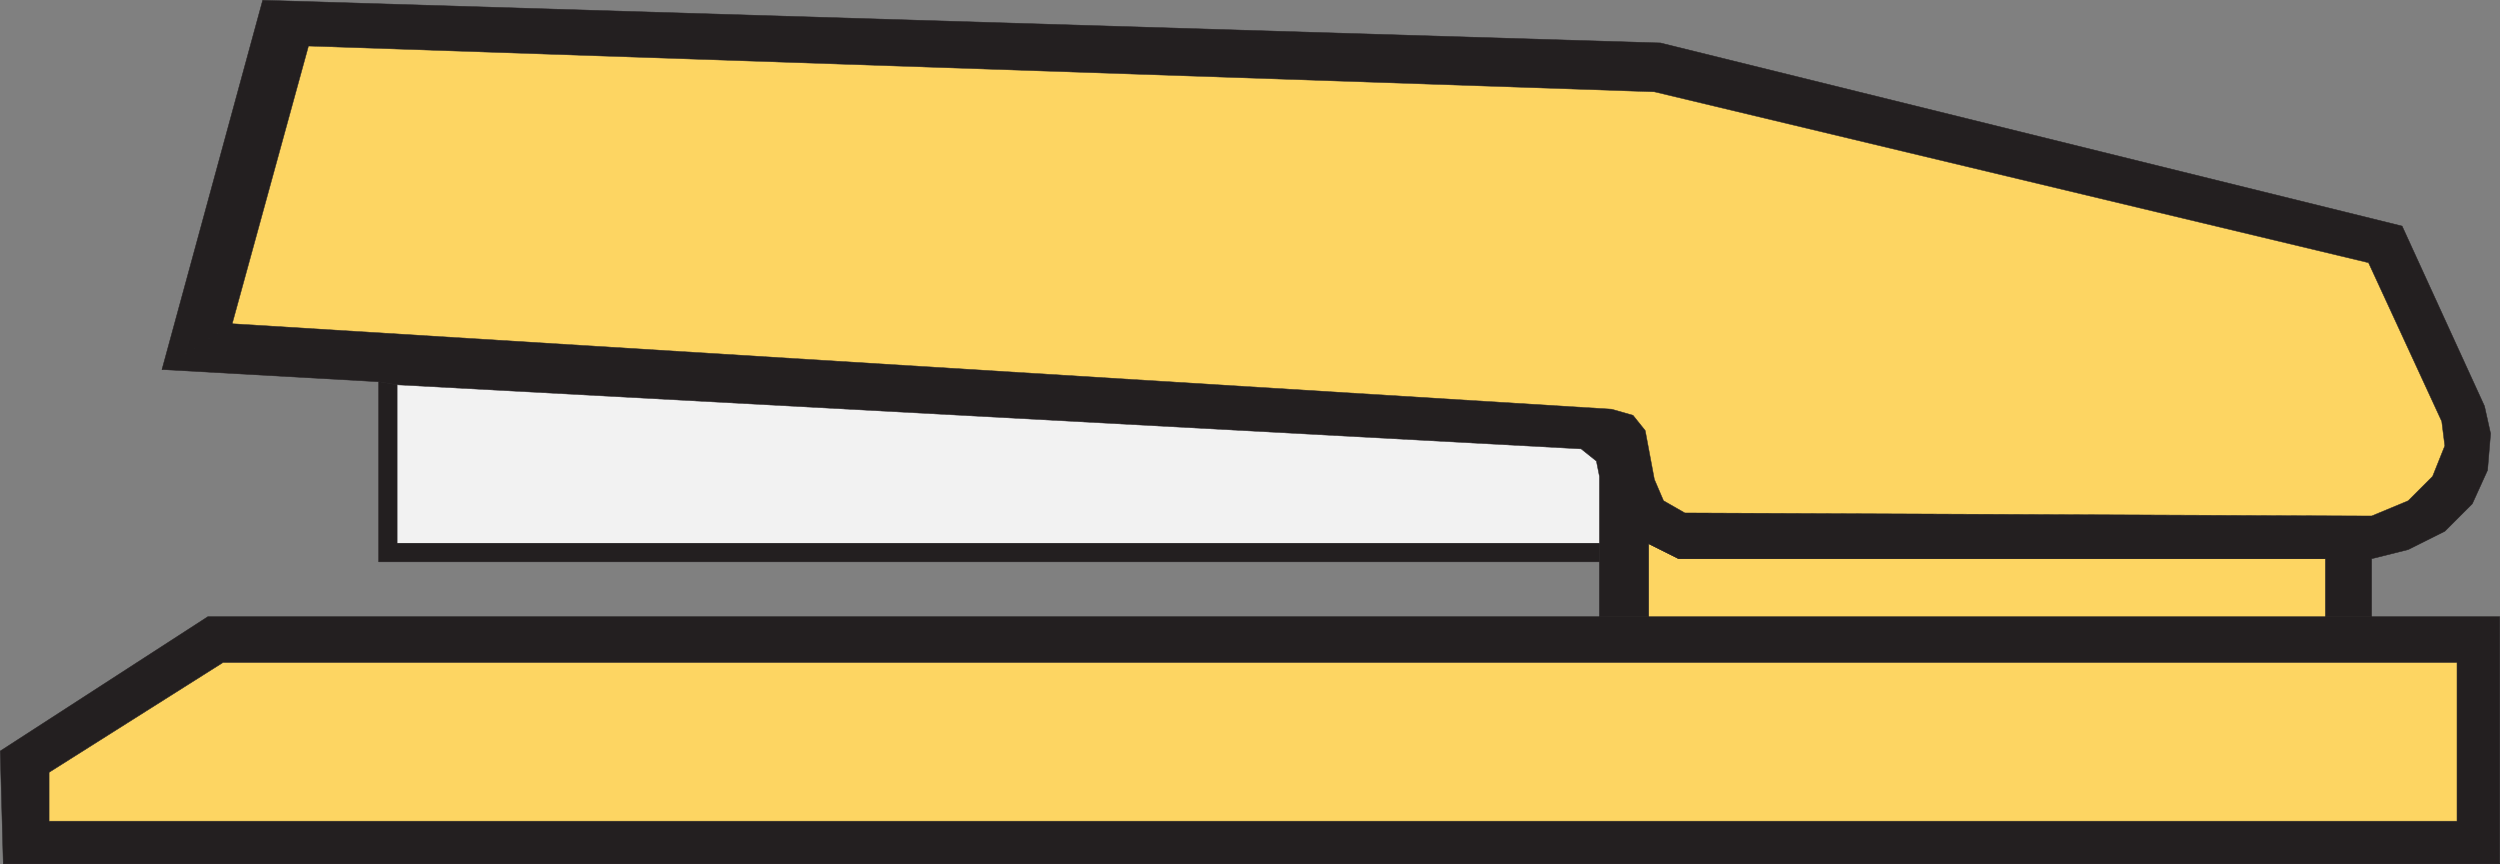 <svg xmlns="http://www.w3.org/2000/svg" width="614.37" height="212.37"><rect width="100%" height="100%" fill="#808080" stroke="none"/><path fill="#231f20" fill-rule="evenodd" d="M405.06 151.56h-354l-51 33 .75 27.75h613.5l-10.5-10.5H12.06v-12l42.75-27h549v39l10.5 10.5v-60.75H405.06"/><path fill="none" stroke="#231f20" stroke-linecap="round" stroke-linejoin="round" stroke-miterlimit="10" stroke-width=".12" d="M405.06 151.56h-354l-51 33 .75 27.75h613.5l-10.5-10.5H12.06v-12l42.75-27h549v39l10.5 10.5v-60.75zm0 0"/><path fill="#fdd562" fill-rule="evenodd" d="M603.81 201.81H12.06v-12l42.75-27h549v39"/><path fill="none" stroke="#231f20" stroke-linecap="round" stroke-linejoin="round" stroke-miterlimit="10" stroke-width=".12" d="M603.81 201.81H12.06v-12l42.75-27h549Zm0 0"/><path fill="#fdd562" fill-rule="evenodd" d="M405.06 151.56h166.5v-14.25h-159l-7.5-3.75v18"/><path fill="none" stroke="#231f20" stroke-linecap="round" stroke-linejoin="round" stroke-miterlimit="10" stroke-width=".12" d="M405.06 151.56h166.5v-14.25h-159l-7.5-3.75zm0 0"/><path fill="#231f20" fill-rule="evenodd" d="M405.06 151.56v-18l7.5 3.75h159v14.25h11.25v-14.25l9-2.25 9-4.5 6.75-6.75 3.75-8.25.75-9-1.5-6.75-20.25-44.25-182.25-45L64.56.06 39.81 90.81l17.25-11.25 18.75-68.25 330.75 11.25 175.5 42 18 39 .75 6-3 7.5-6 6-9 3.75-168.75-.75-5.25-3-2.25-5.25-2.25-12-3-3.75-5.25-1.5-339-21-17.25 11.25 53.25 3 4.5.75 291 15.75 3.75 3 .75 3.75v34.5h12"/><path fill="none" stroke="#231f20" stroke-linecap="round" stroke-linejoin="round" stroke-miterlimit="10" stroke-width=".12" d="M405.06 151.56v-18l7.5 3.75h159v14.25h11.25v-14.25l9-2.25 9-4.5 6.75-6.75 3.75-8.25.75-9-1.5-6.75-20.25-44.25-182.25-45L64.56.06 39.81 90.81l17.25-11.25 18.75-68.25 330.75 11.25 175.5 42 18 39 .75 6-3 7.5-6 6-9 3.75-168.75-.75-5.25-3-2.25-5.25-2.25-12-3-3.75-5.25-1.5-339-21-17.25 11.25 53.25 3 4.5.75 291 15.75 3.75 3 .75 3.75v34.5zm0 0"/><path fill="#fdd562" fill-rule="evenodd" d="m57.06 79.56 18.75-68.25 330.75 11.25 175.5 42 18 39 .75 6-3 7.5-6 6-9 3.75-168.75-.75-5.25-3-2.25-5.25-2.25-12-3-3.75-5.25-1.5-339-21"/><path fill="none" stroke="#231f20" stroke-linecap="round" stroke-linejoin="round" stroke-miterlimit="10" stroke-width=".12" d="m57.06 79.56 18.75-68.25 330.75 11.25 175.5 42 18 39 .75 6-3 7.5-6 6-9 3.75-168.75-.75-5.25-3-2.25-5.25-2.25-12-3-3.75-5.25-1.5zm0 0"/><path fill="#f2f2f2" fill-rule="evenodd" d="M393.06 133.56v-16.5l-.75-3.75-3.75-3-291-15.75v39h295.5"/><path fill="none" stroke="#231f20" stroke-linecap="round" stroke-linejoin="round" stroke-miterlimit="10" stroke-width=".12" d="M393.06 133.56v-16.5l-.75-3.75-3.75-3-291-15.75v39zm0 0"/><path fill="#231f20" fill-rule="evenodd" d="m97.56 94.56-4.5-.75v44.25h300v-4.5H97.56v-39"/><path fill="none" stroke="#231f20" stroke-linecap="round" stroke-linejoin="round" stroke-miterlimit="10" stroke-width=".12" d="m97.56 94.56-4.5-.75v44.25h300v-4.5H97.56Zm0 0"/></svg>
